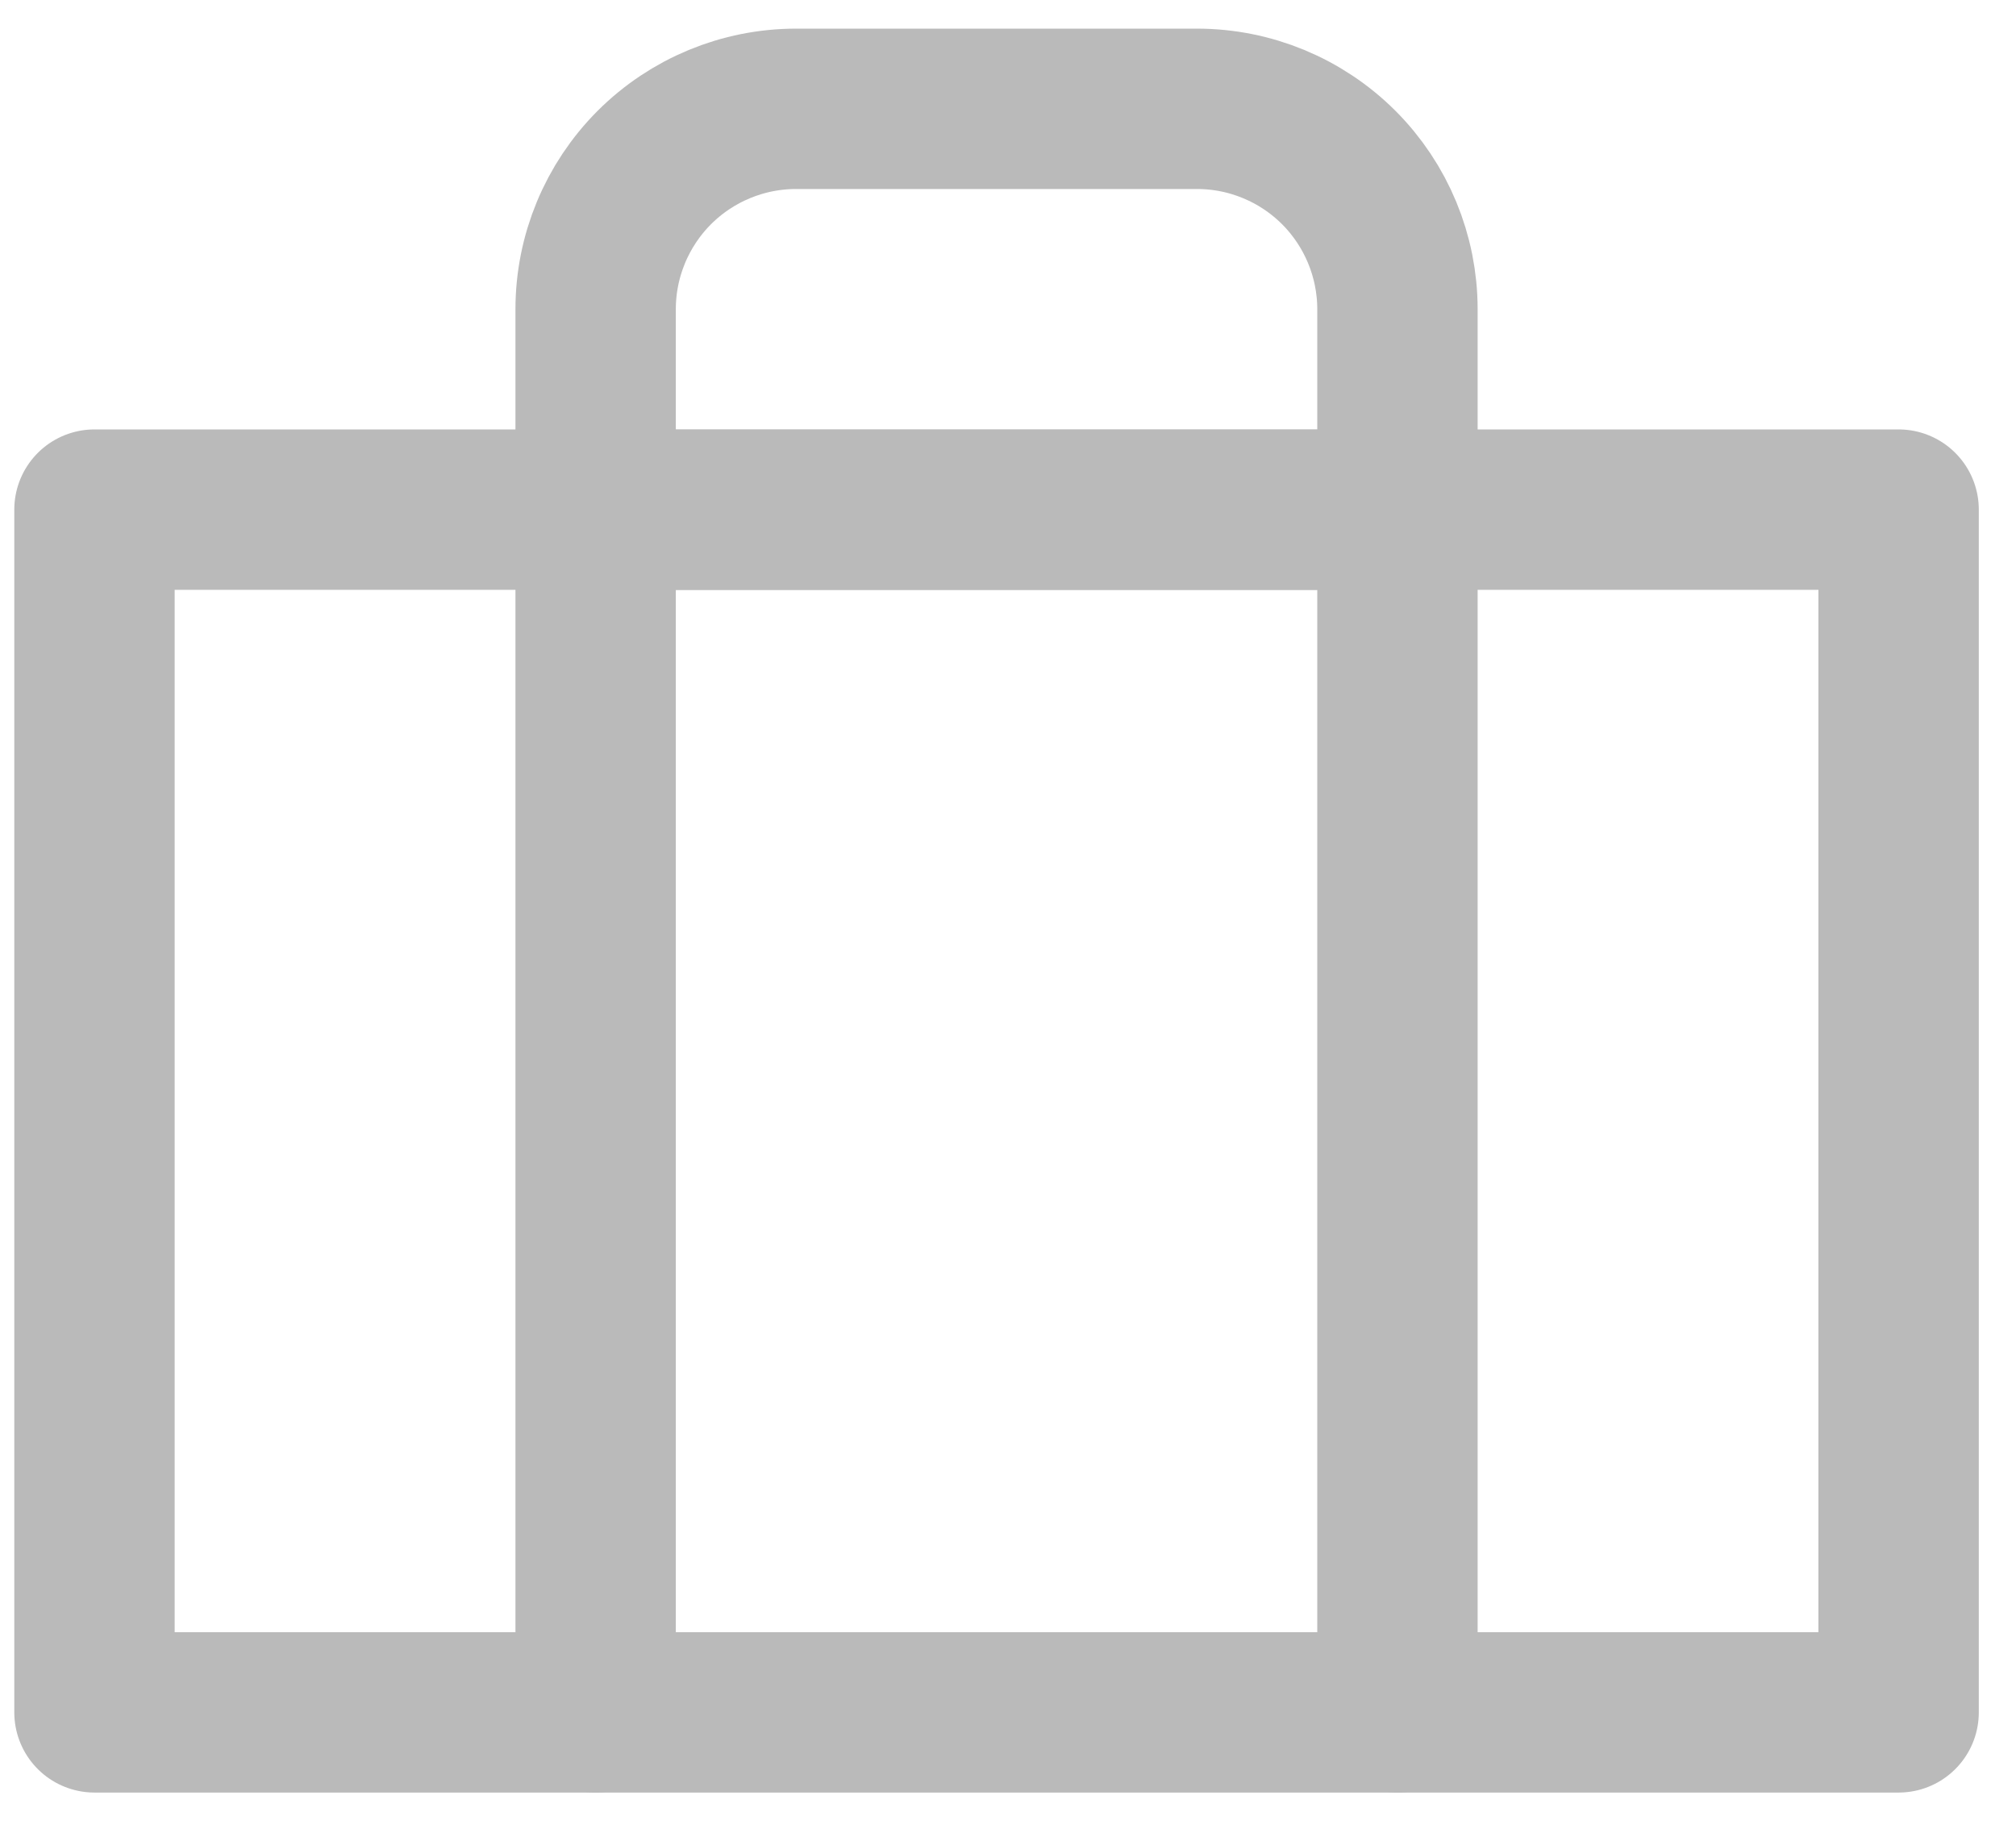 <?xml version="1.0" encoding="UTF-8"?> <svg xmlns="http://www.w3.org/2000/svg" width="44" height="40" viewBox="0 0 44 40" fill="none"><path d="M2.062 11.122H41.438V37.372H2.062V11.122Z" stroke="#BABABA" stroke-width="3.5" stroke-linecap="round" stroke-linejoin="round"></path><path d="M17.375 2.375H26.125C27.285 2.375 28.398 2.836 29.219 3.656C30.039 4.477 30.5 5.59 30.5 6.75V11.125H13V6.75C13 5.59 13.461 4.477 14.281 3.656C15.102 2.836 16.215 2.375 17.375 2.375Z" stroke="#BABABA" stroke-width="3.5" stroke-linecap="round" stroke-linejoin="round"></path><path d="M30.5 11.122V37.372" stroke="#BABABA" stroke-width="3.5" stroke-linecap="round" stroke-linejoin="round"></path><path d="M13 11.122V37.372" stroke="#BABABA" stroke-width="3.5" stroke-linecap="round" stroke-linejoin="round"></path></svg> 